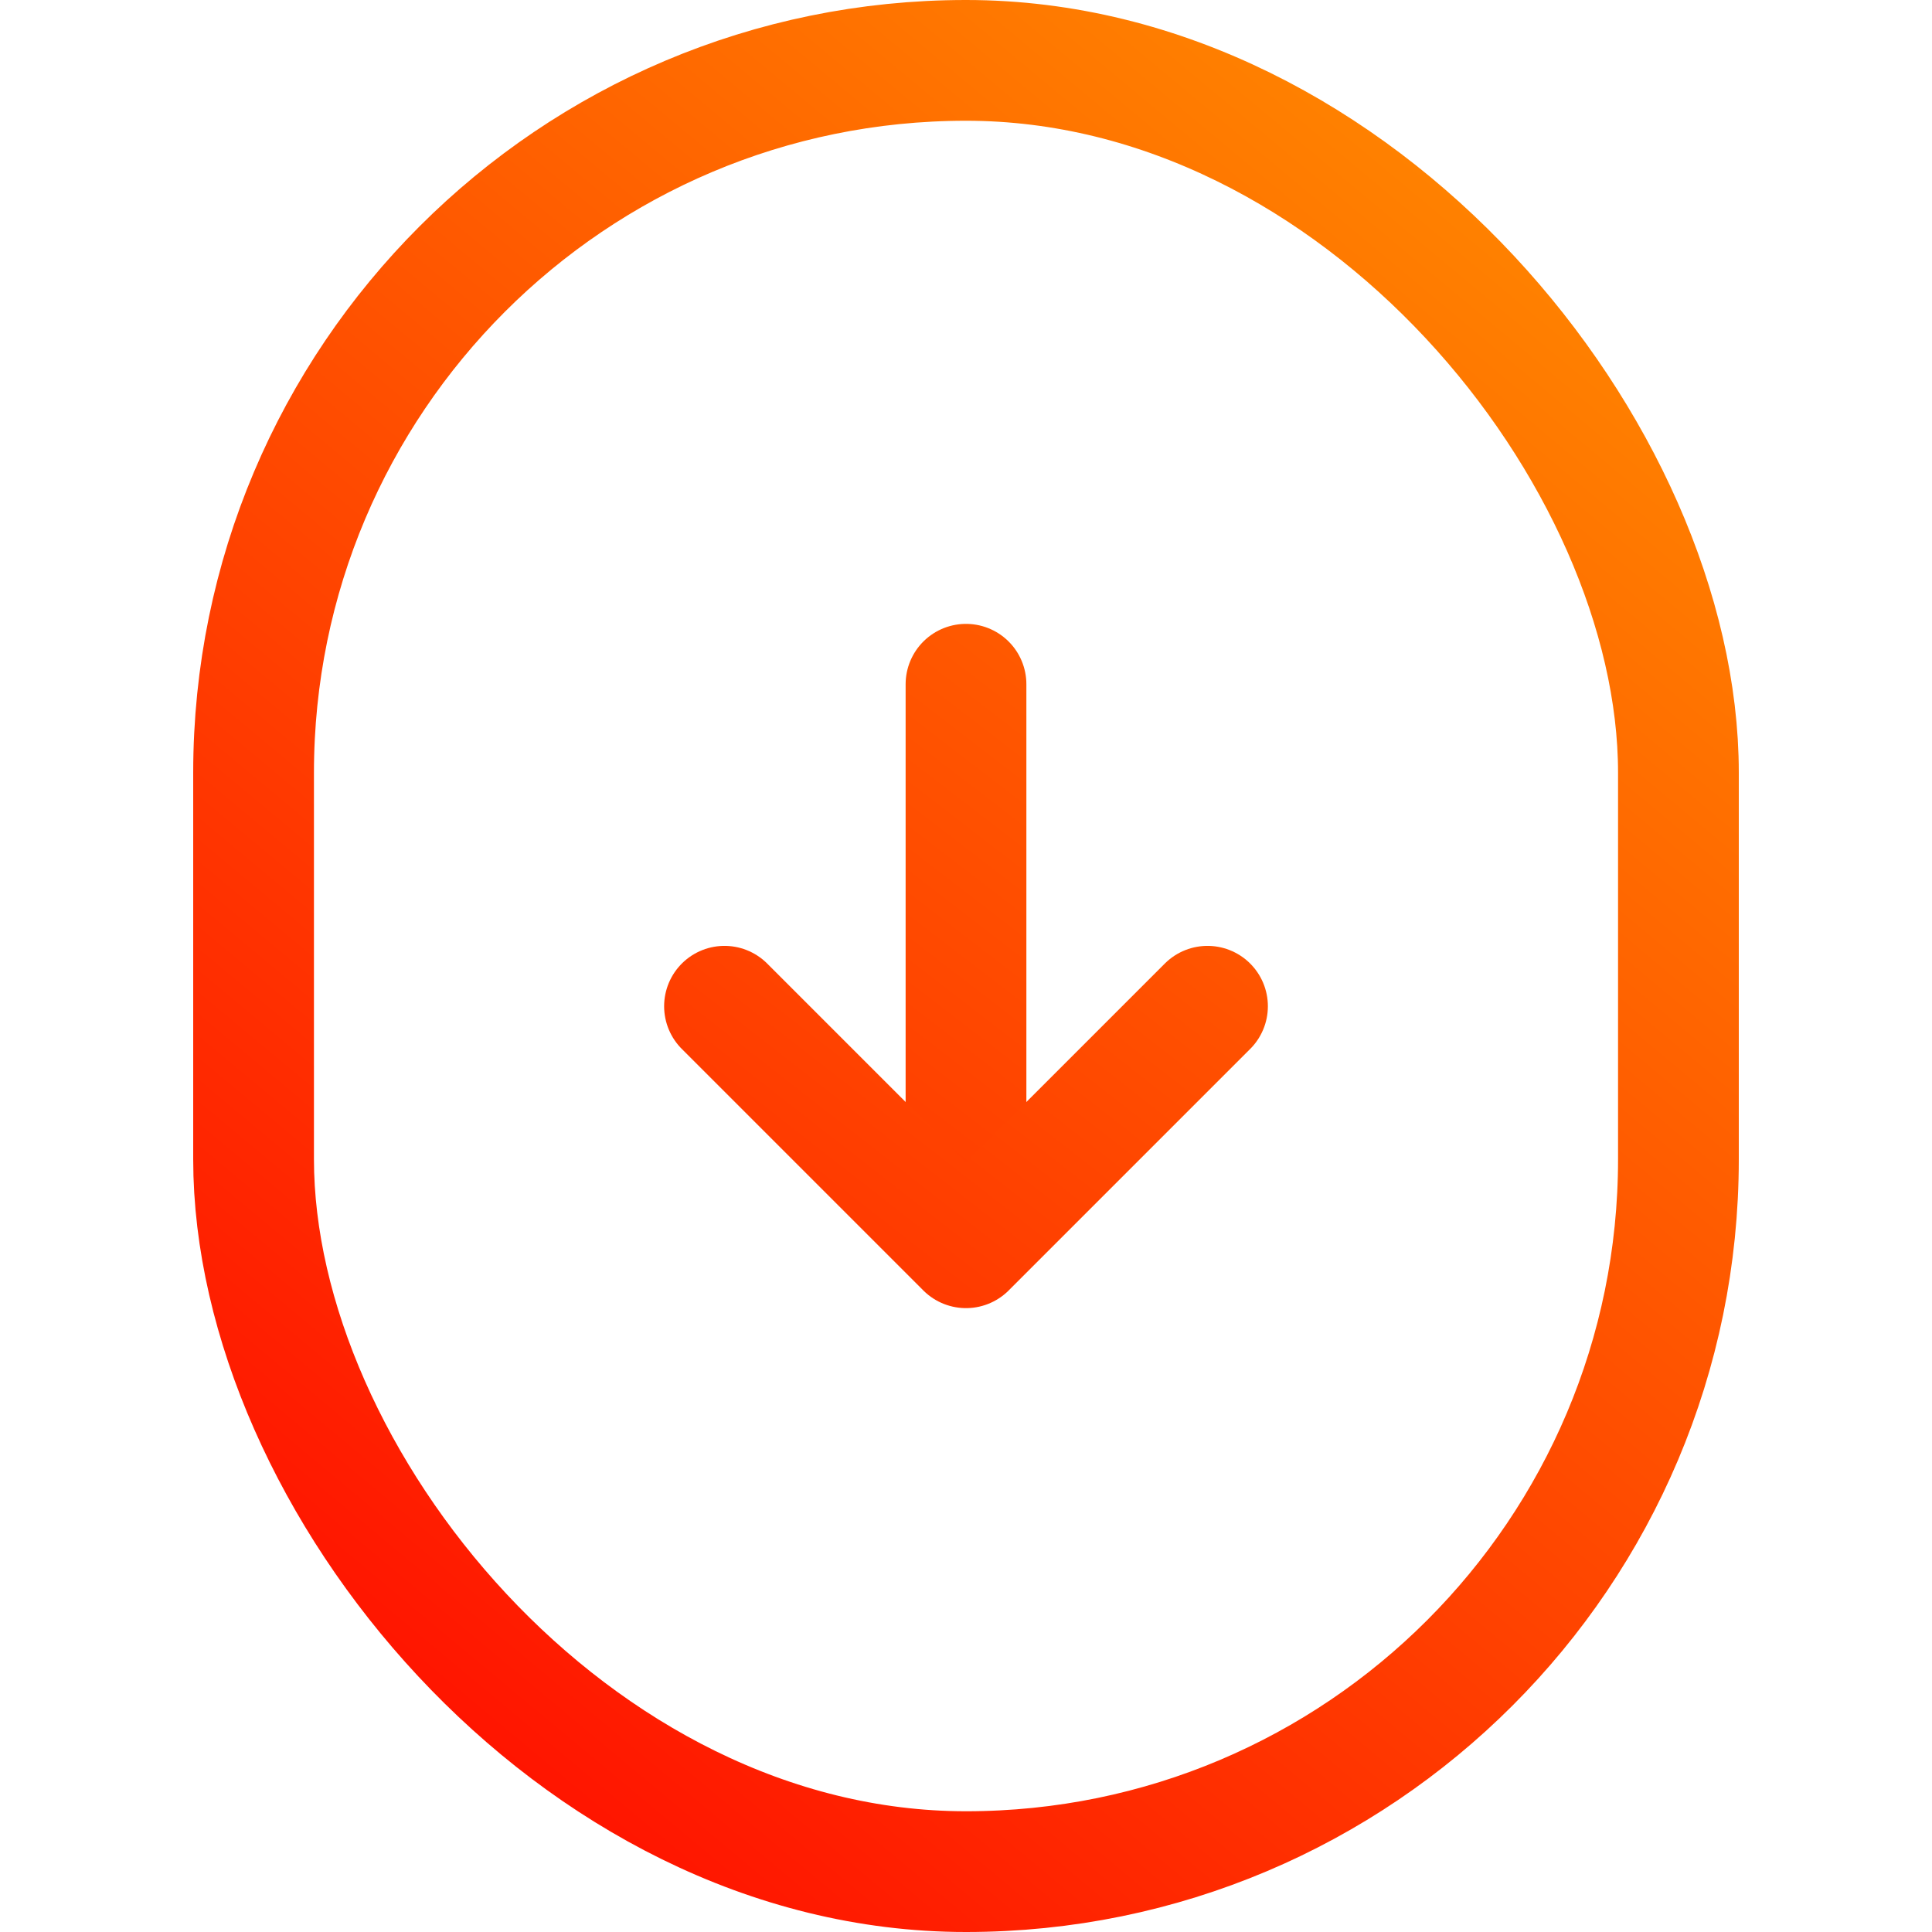 <svg width="24" height="24" viewBox="0 0 24 24" fill="none" xmlns="http://www.w3.org/2000/svg">
<path d="M12 8.5V14.5" stroke="url(#paint0_linear_1490_30284)" stroke-width="1.5" stroke-linecap="round" stroke-linejoin="round"/>
<path d="M9 12.5L12 15.5L15 12.5" stroke="url(#paint1_linear_1490_30284)" stroke-width="1.5" stroke-linecap="round" stroke-linejoin="round"/>
<rect x="3.15" y="0.75" width="17.7" height="22.5" rx="8.85" stroke="url(#paint2_linear_1490_30284)" stroke-width="1.5"/>
<defs>
<linearGradient id="paint0_linear_1490_30284" x1="2" y1="24.5" x2="22" y2="-1.5" gradientUnits="userSpaceOnUse">
<stop stop-color="#FF0000"/>
<stop offset="1" stop-color="#FF9600"/>
</linearGradient>
<linearGradient id="paint1_linear_1490_30284" x1="2.5" y1="24.5" x2="22" y2="-0.5" gradientUnits="userSpaceOnUse">
<stop stop-color="#FF0000"/>
<stop offset="1" stop-color="#FF9600"/>
</linearGradient>
<linearGradient id="paint2_linear_1490_30284" x1="2" y1="24" x2="22" y2="-5.98529e-07" gradientUnits="userSpaceOnUse">
<stop stop-color="#FF0000"/>
<stop offset="1" stop-color="#FF9600"/>
</linearGradient>
</defs>
</svg>
